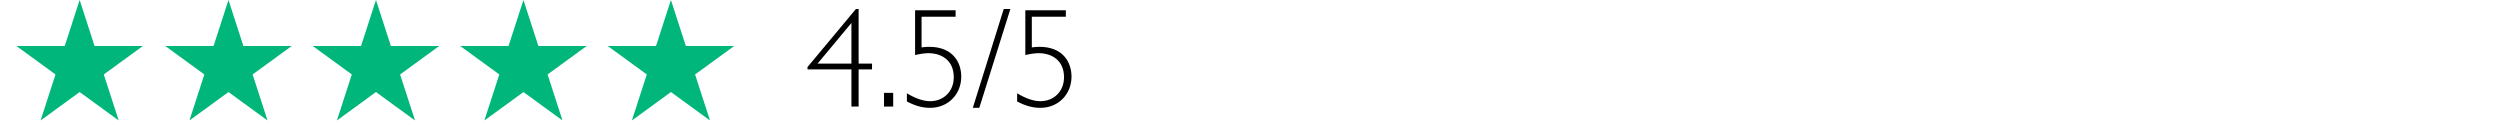 <svg version="1.2" preserveAspectRatio="xMidYMid meet" height="50" viewBox="0 0 750 37.5" zoomAndPan="magnify" width="1000" xmlns:xlink="http://www.w3.org/1999/xlink" xmlns="http://www.w3.org/2000/svg"><defs><clipPath id="b2e0428849"><path d="M 4.934 0 L 42.914 0 L 42.914 36.145 L 4.934 36.145 Z M 4.934 0"></path></clipPath><clipPath id="f783f22d52"><path d="M 23.895 0 L 28.371 13.805 L 42.855 13.805 L 31.137 22.336 L 35.613 36.145 L 23.895 27.609 L 12.176 36.145 L 16.652 22.336 L 4.934 13.805 L 19.418 13.805 Z M 23.895 0"></path></clipPath><clipPath id="e15db24c14"><path d="M 182.32 0 L 220.297 0 L 220.297 36.145 L 182.32 36.145 Z M 182.32 0"></path></clipPath><clipPath id="efb0252208"><path d="M 201.281 0 L 205.758 13.805 L 220.242 13.805 L 208.523 22.336 L 213 36.145 L 201.281 27.609 L 189.562 36.145 L 194.039 22.336 L 182.32 13.805 L 196.805 13.805 Z M 201.281 0"></path></clipPath><clipPath id="238f71c925"><path d="M 138.074 0 L 176 0 L 176 36.145 L 138.074 36.145 Z M 138.074 0"></path></clipPath><clipPath id="60e009935f"><path d="M 157.035 0 L 161.512 13.805 L 175.996 13.805 L 164.277 22.336 L 168.754 36.145 L 157.035 27.609 L 145.316 36.145 L 149.793 22.336 L 138.074 13.805 L 152.559 13.805 Z M 157.035 0"></path></clipPath><clipPath id="e5f8b07672"><path d="M 93.828 0 L 131.809 0 L 131.809 36.145 L 93.828 36.145 Z M 93.828 0"></path></clipPath><clipPath id="486a90337f"><path d="M 112.789 0 L 117.266 13.805 L 131.75 13.805 L 120.031 22.336 L 124.508 36.145 L 112.789 27.609 L 101.07 36.145 L 105.547 22.336 L 93.828 13.805 L 108.312 13.805 Z M 112.789 0"></path></clipPath><clipPath id="910a7d4c9b"><path d="M 49.582 0 L 87.562 0 L 87.562 36.145 L 49.582 36.145 Z M 49.582 0"></path></clipPath><clipPath id="a4f133172f"><path d="M 68.543 0 L 73.02 13.805 L 87.504 13.805 L 75.785 22.336 L 80.262 36.145 L 68.543 27.609 L 56.824 36.145 L 61.301 22.336 L 49.582 13.805 L 64.066 13.805 Z M 68.543 0"></path></clipPath></defs><g id="8b912cbdc2"><g clip-path="url(#b2e0428849)" clip-rule="nonzero"><g clip-path="url(#f783f22d52)" clip-rule="nonzero"><path d="M 4.934 0 L 42.914 0 L 42.914 36.145 L 4.934 36.145 Z M 4.934 0" style="stroke:none;fill-rule:nonzero;fill:#00b67a;fill-opacity:1;"></path></g></g><g clip-path="url(#e15db24c14)" clip-rule="nonzero"><g clip-path="url(#efb0252208)" clip-rule="nonzero"><path d="M 182.32 0 L 220.297 0 L 220.297 36.145 L 182.32 36.145 Z M 182.32 0" style="stroke:none;fill-rule:nonzero;fill:#00b67a;fill-opacity:1;"></path></g></g><g clip-path="url(#238f71c925)" clip-rule="nonzero"><g clip-path="url(#60e009935f)" clip-rule="nonzero"><path d="M 138.074 0 L 176.055 0 L 176.055 36.145 L 138.074 36.145 Z M 138.074 0" style="stroke:none;fill-rule:nonzero;fill:#00b67a;fill-opacity:1;"></path></g></g><g clip-path="url(#e5f8b07672)" clip-rule="nonzero"><g clip-path="url(#486a90337f)" clip-rule="nonzero"><path d="M 93.828 0 L 131.809 0 L 131.809 36.145 L 93.828 36.145 Z M 93.828 0" style="stroke:none;fill-rule:nonzero;fill:#00b67a;fill-opacity:1;"></path></g></g><g clip-path="url(#910a7d4c9b)" clip-rule="nonzero"><g clip-path="url(#a4f133172f)" clip-rule="nonzero"><path d="M 49.582 0 L 87.562 0 L 87.562 36.145 L 49.582 36.145 Z M 49.582 0" style="stroke:none;fill-rule:nonzero;fill:#00b67a;fill-opacity:1;"></path></g></g><g style="fill:#000000;fill-opacity:1;"><g transform="translate(241.66, 31.967)"><path d="M 0.594 -11.859 L 0.594 -11.141 L 13.766 -11.141 L 13.766 0 L 15.926 0 L 15.926 -11.141 L 19.949 -11.141 L 19.949 -12.879 L 15.926 -12.879 L 15.926 -29.27 L 15.121 -29.27 Z M 13.766 -25.078 L 13.766 -12.879 L 3.602 -12.879 Z M 13.766 -25.078" style="stroke:none"></path></g></g><g style="fill:#000000;fill-opacity:1;"><g transform="translate(262.835, 31.967)"><path d="M 2.371 -4.109 L 2.371 0 L 5.125 0 L 5.125 -4.109 Z M 2.371 -4.109" style="stroke:none"></path></g></g><g style="fill:#000000;fill-opacity:1;"><g transform="translate(270.331, 31.967)"><path d="M 4.195 -28.891 L 4.195 -15.461 C 5.887 -15.844 7.199 -16.012 8.219 -16.012 C 12.031 -16.012 15.801 -13.938 15.801 -8.812 C 15.801 -4.406 12.621 -1.609 8.727 -1.609 C 6.691 -1.609 4.32 -2.414 1.738 -3.98 L 1.738 -1.523 C 4.32 -0.168 6.48 0.383 8.684 0.383 C 14.191 0.383 18.047 -3.77 18.047 -8.98 C 18.047 -13.133 15.629 -17.918 8.43 -17.918 C 7.793 -17.918 6.988 -17.875 6.141 -17.75 L 6.141 -26.941 L 16.352 -26.941 L 16.352 -28.891 Z M 4.195 -28.891" style="stroke:none"></path></g></g><g style="fill:#000000;fill-opacity:1;"><g transform="translate(291.505, 31.967)"><path d="M 0.34 0.383 L 2.289 0.383 L 11.605 -29.27 L 9.617 -29.27 Z M 0.34 0.383" style="stroke:none"></path></g></g><g style="fill:#000000;fill-opacity:1;"><g transform="translate(303.405, 31.967)"><path d="M 4.195 -28.891 L 4.195 -15.461 C 5.887 -15.844 7.199 -16.012 8.219 -16.012 C 12.031 -16.012 15.801 -13.938 15.801 -8.812 C 15.801 -4.406 12.621 -1.609 8.727 -1.609 C 6.691 -1.609 4.32 -2.414 1.738 -3.98 L 1.738 -1.523 C 4.32 -0.168 6.48 0.383 8.684 0.383 C 14.191 0.383 18.047 -3.77 18.047 -8.98 C 18.047 -13.133 15.629 -17.918 8.43 -17.918 C 7.793 -17.918 6.988 -17.875 6.141 -17.75 L 6.141 -26.941 L 16.352 -26.941 L 16.352 -28.891 Z M 4.195 -28.891" style="stroke:none"></path></g></g></g></svg>